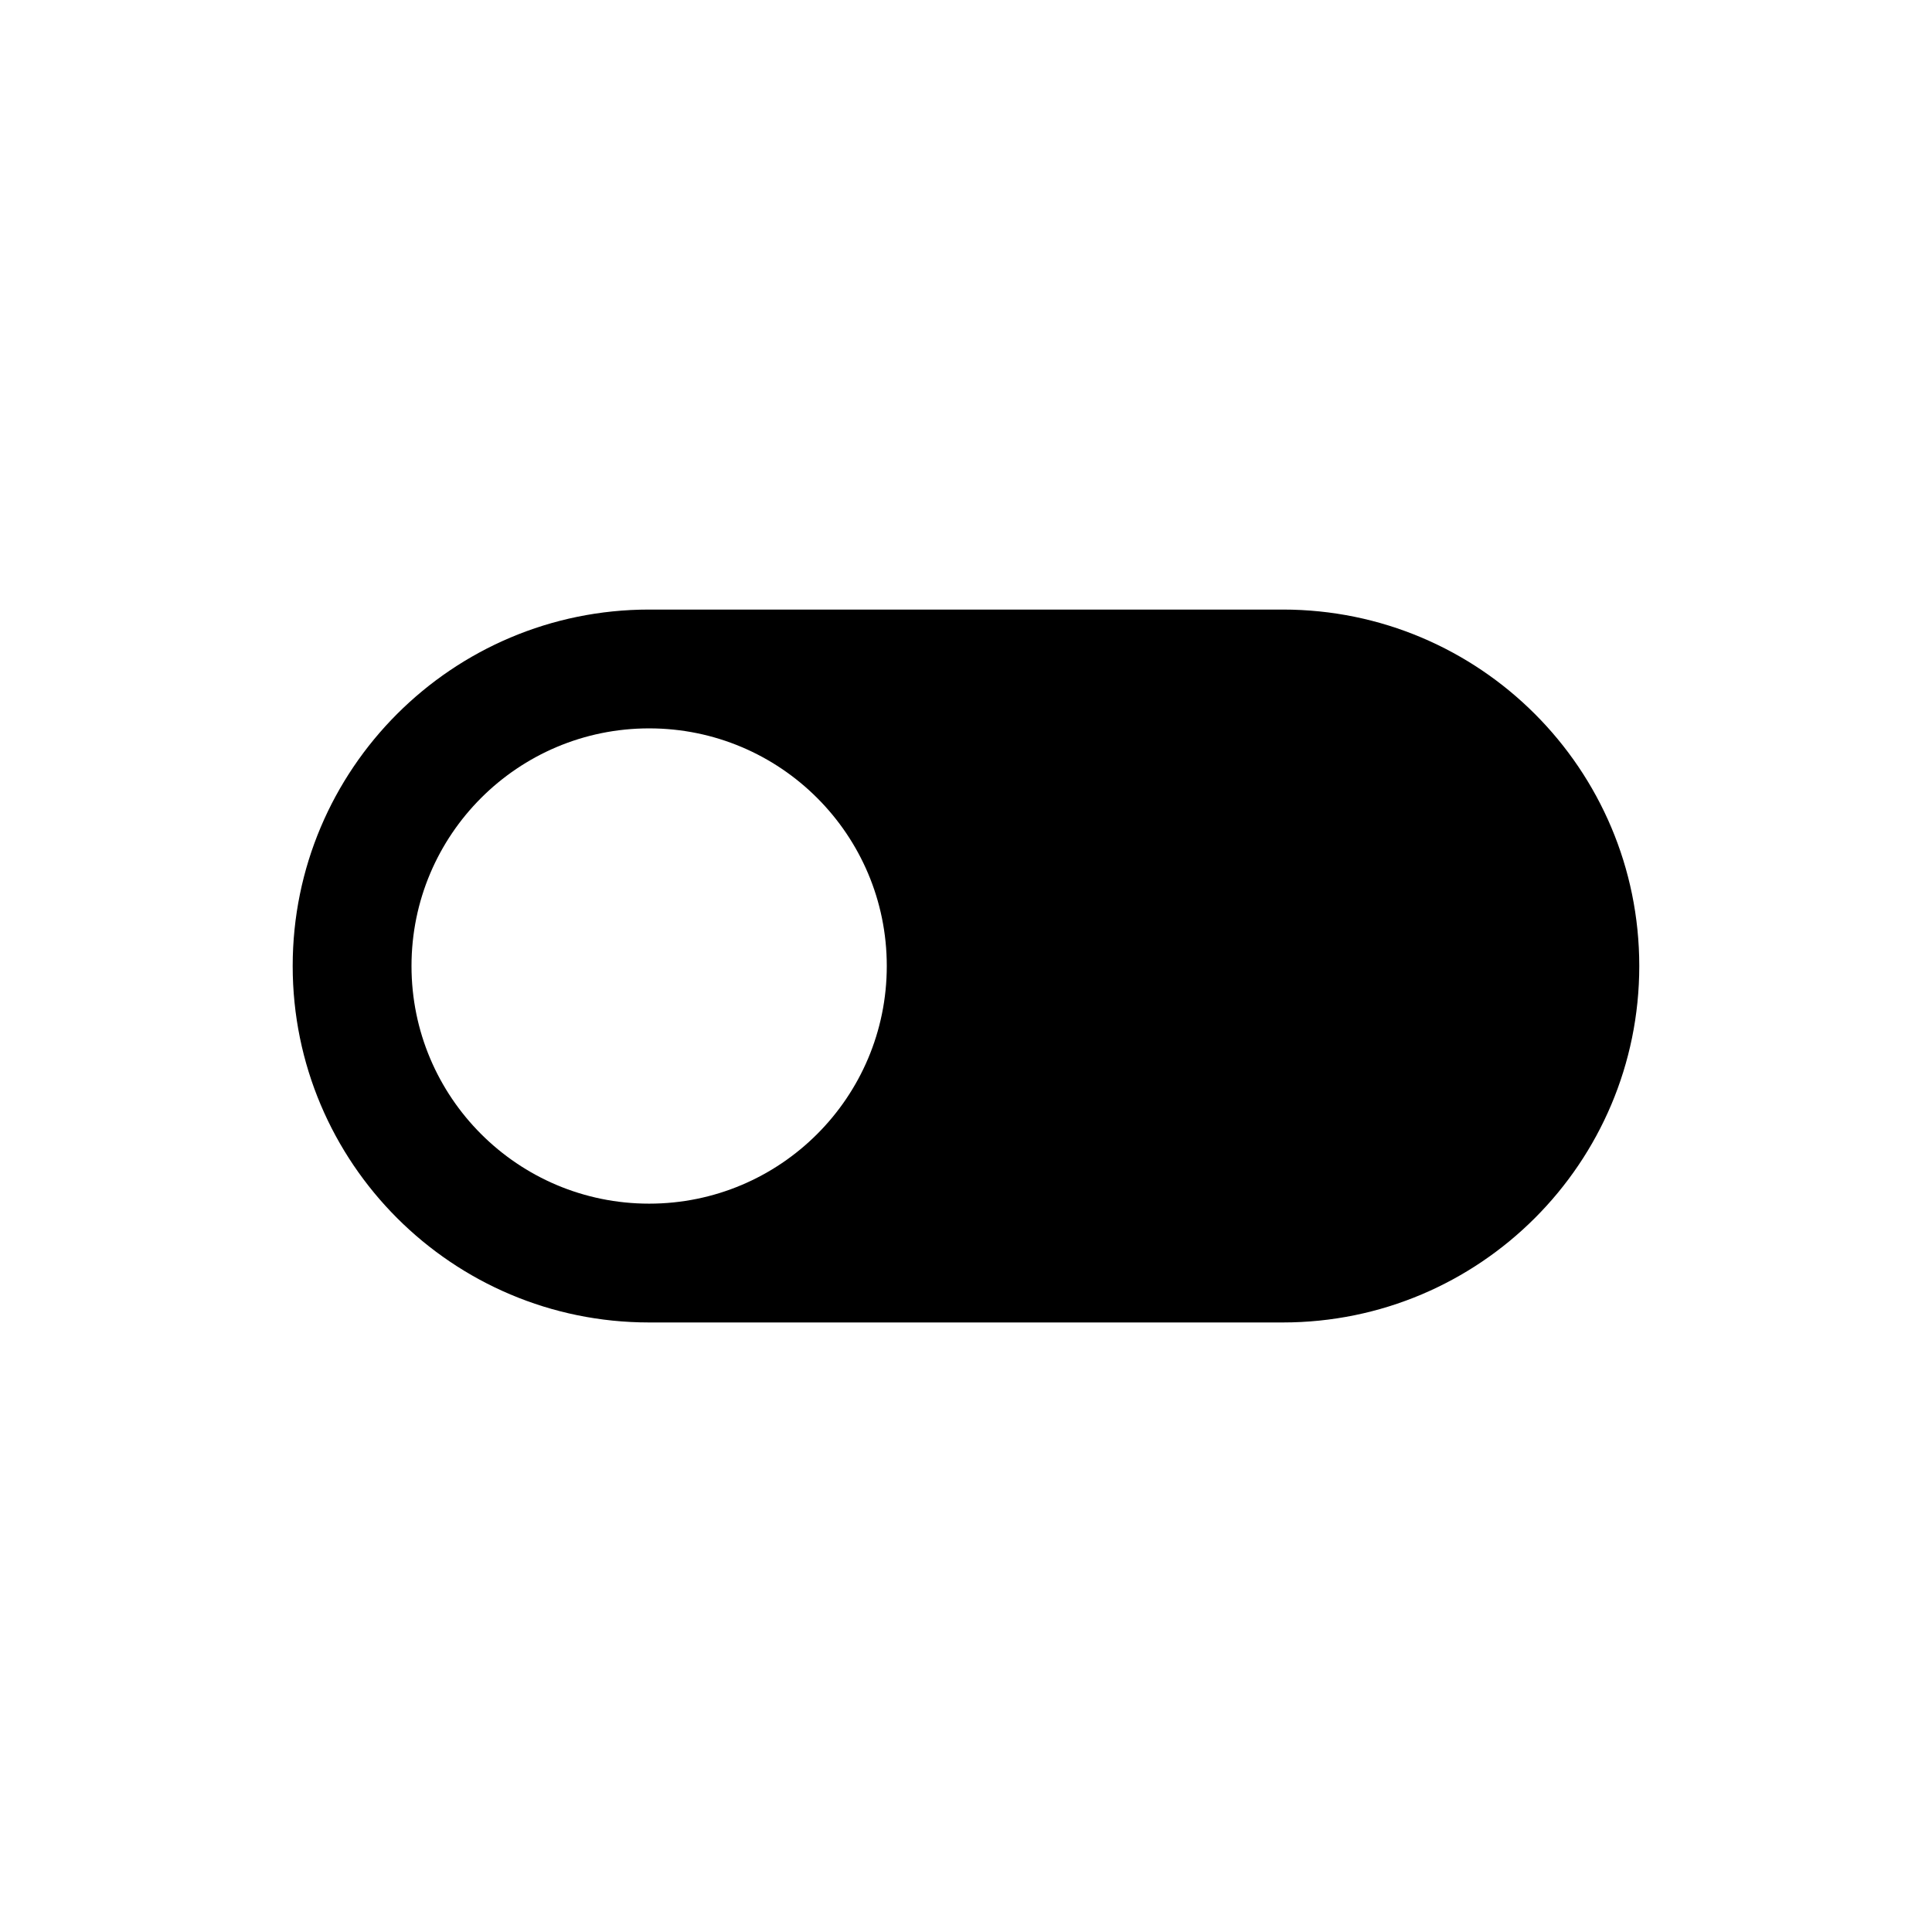<?xml version="1.0" encoding="UTF-8"?>
<!-- Uploaded to: SVG Repo, www.svgrepo.com, Generator: SVG Repo Mixer Tools -->
<svg fill="#000000" width="800px" height="800px" version="1.1" viewBox="144 144 512 512" xmlns="http://www.w3.org/2000/svg">
 <path d="m316.03 305.54c-52.172 0-94.465 42.293-94.465 94.465s42.293 94.461 94.465 94.461h167.93c52.172 0 94.465-42.289 94.465-94.461s-42.293-94.465-94.465-94.465zm0 157.44c34.781 0 62.977-28.195 62.977-62.977 0-34.785-28.195-62.977-62.977-62.977s-62.977 28.191-62.977 62.977c0 34.781 28.195 62.977 62.977 62.977z" fill-rule="evenodd"/>
</svg>